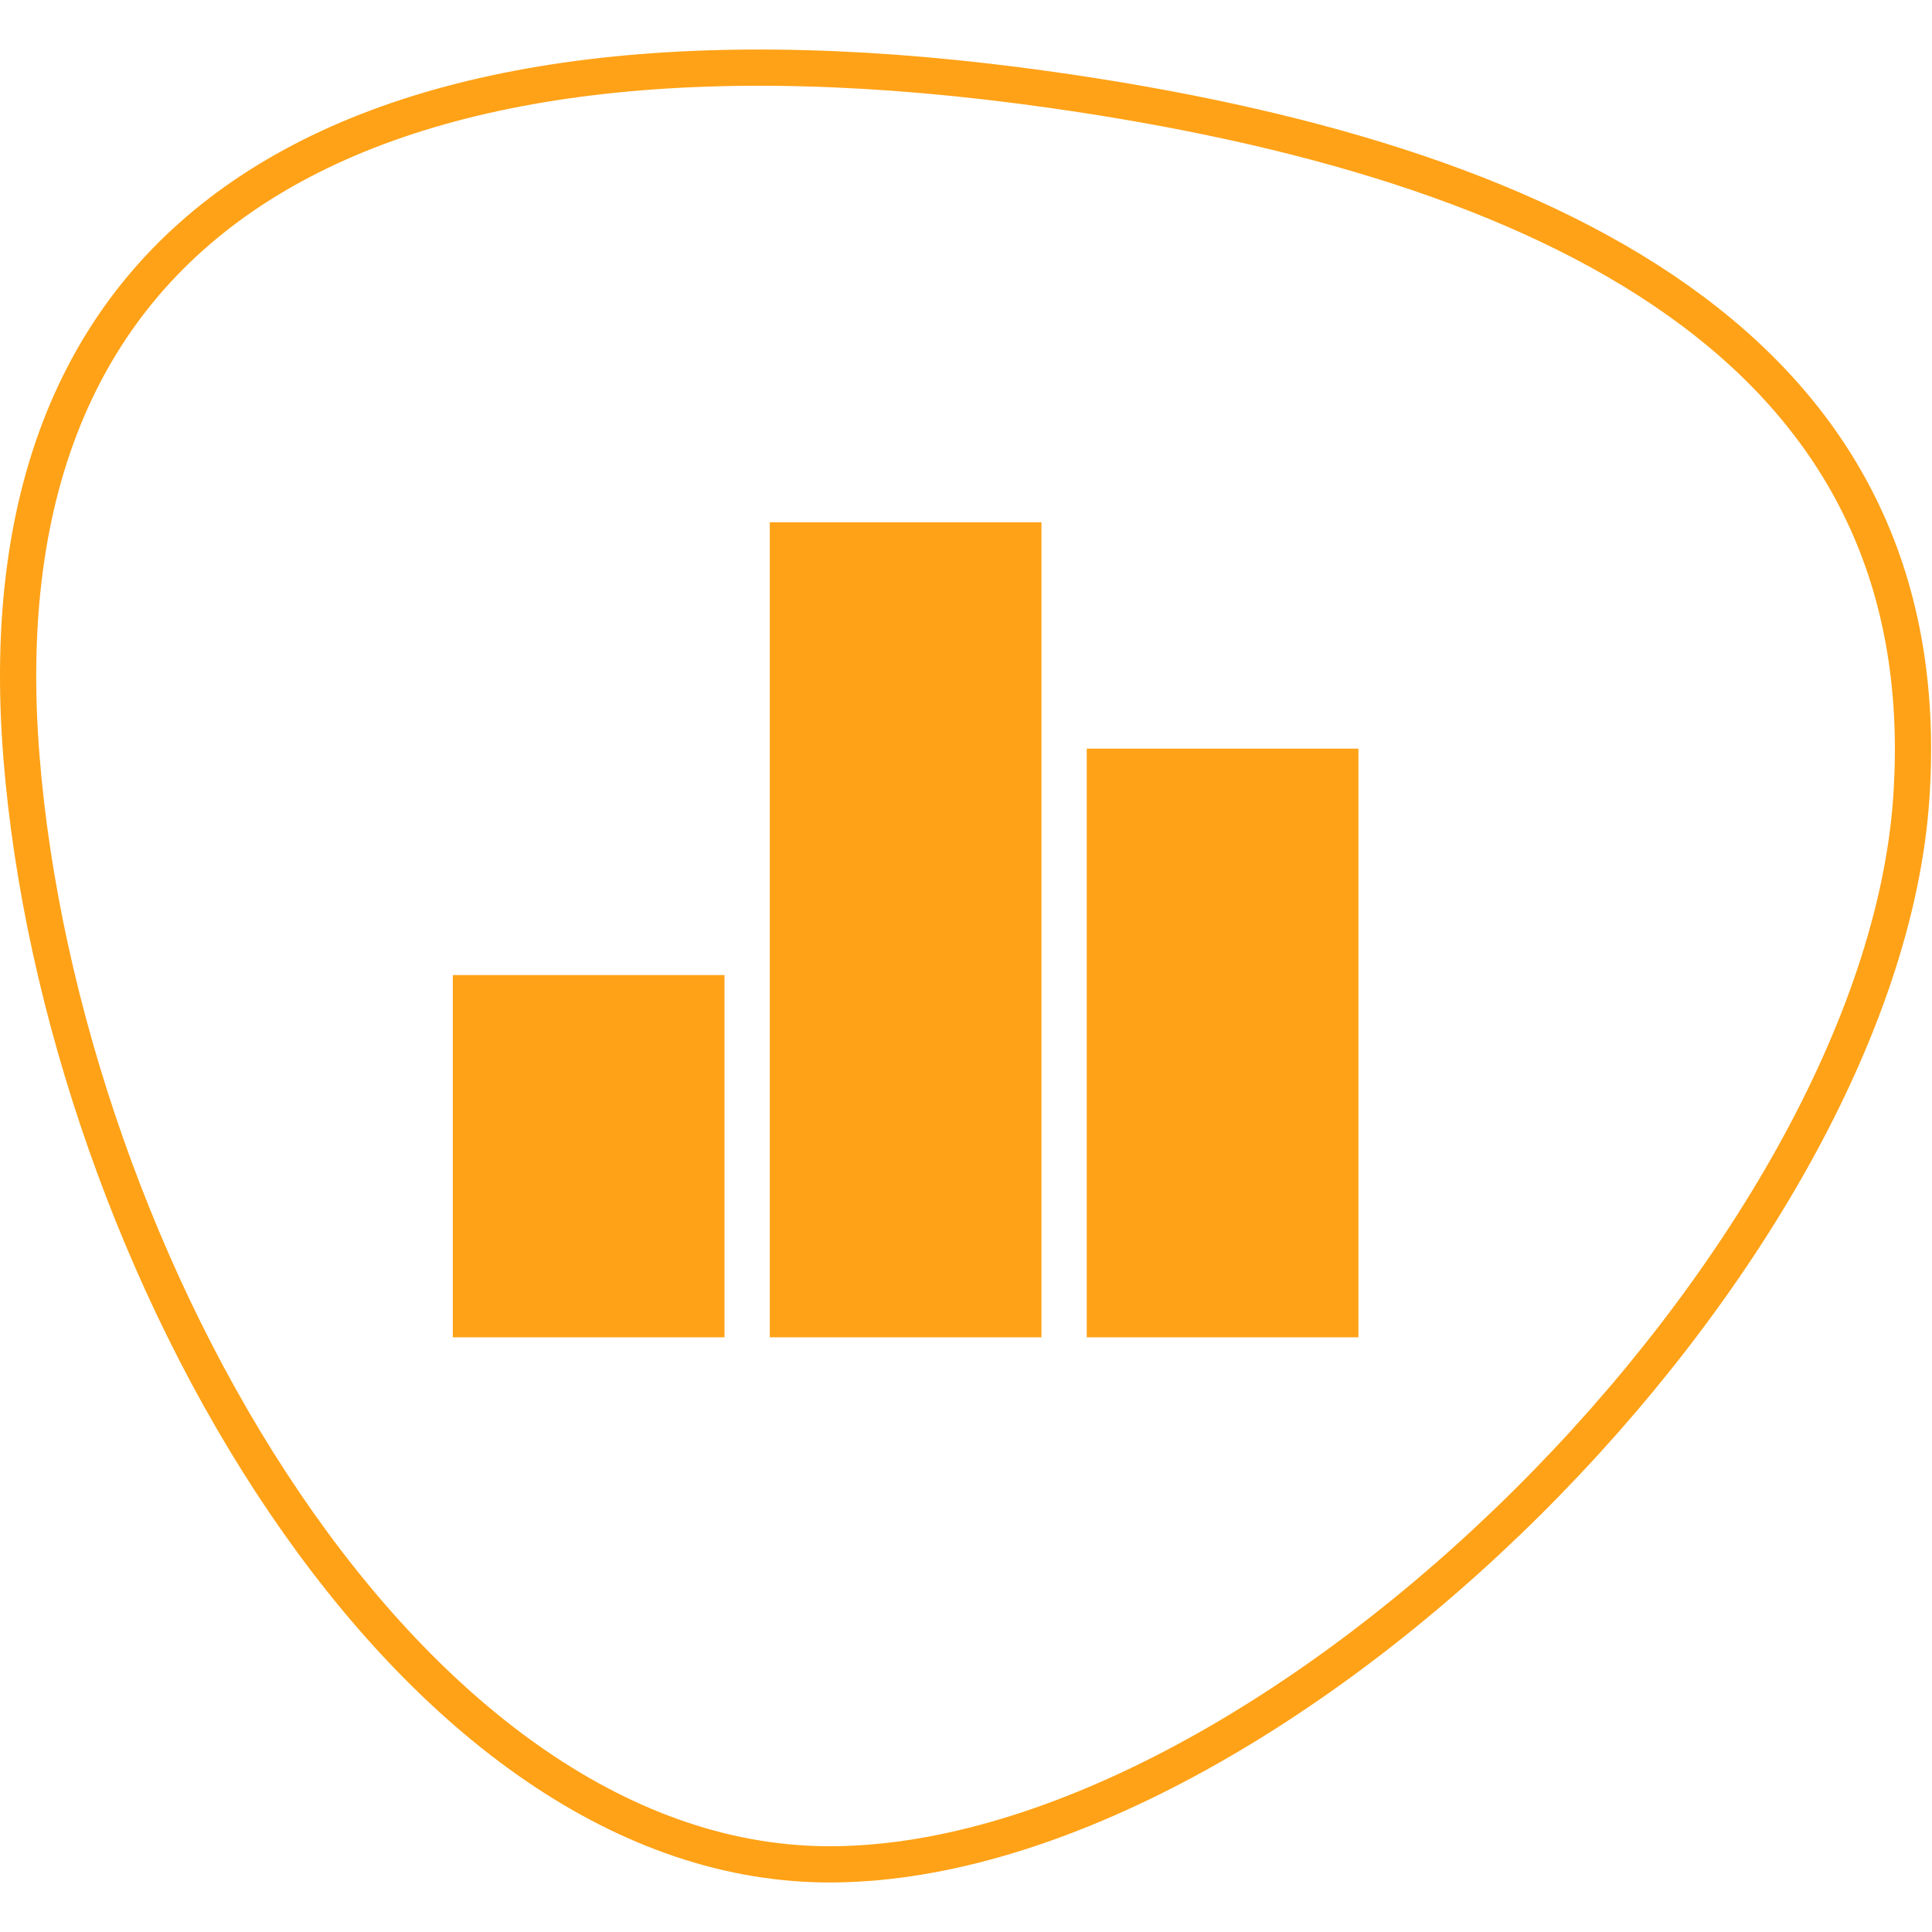 <svg width="80" height="80" viewBox="0 0 80 80" fill="none" xmlns="http://www.w3.org/2000/svg">
<path d="M0.889 31.346L0.889 31.345C-0.017 20.083 3.534 12.251 10.723 7.681C17.981 3.067 29.104 1.671 43.551 3.723L43.551 3.723C53.729 5.166 62.975 7.819 69.497 12.452C75.969 17.05 79.781 23.607 79.144 33.028C78.506 42.472 72.025 53.476 63.276 62.18C54.521 70.89 43.696 77.098 34.562 77.198H34.561C25.84 77.296 17.854 71.179 11.788 62.236C5.737 53.317 1.72 41.754 0.889 31.346Z" stroke="#FFA217" stroke-width="1.5"/>
<path d="M18.75 40.375H30V55.375H18.75V40.375ZM31.875 21.625H43.125V55.375H31.875V21.625ZM45 31H56.25V55.375H45V31Z" fill="#FFA217"/>
</svg>
